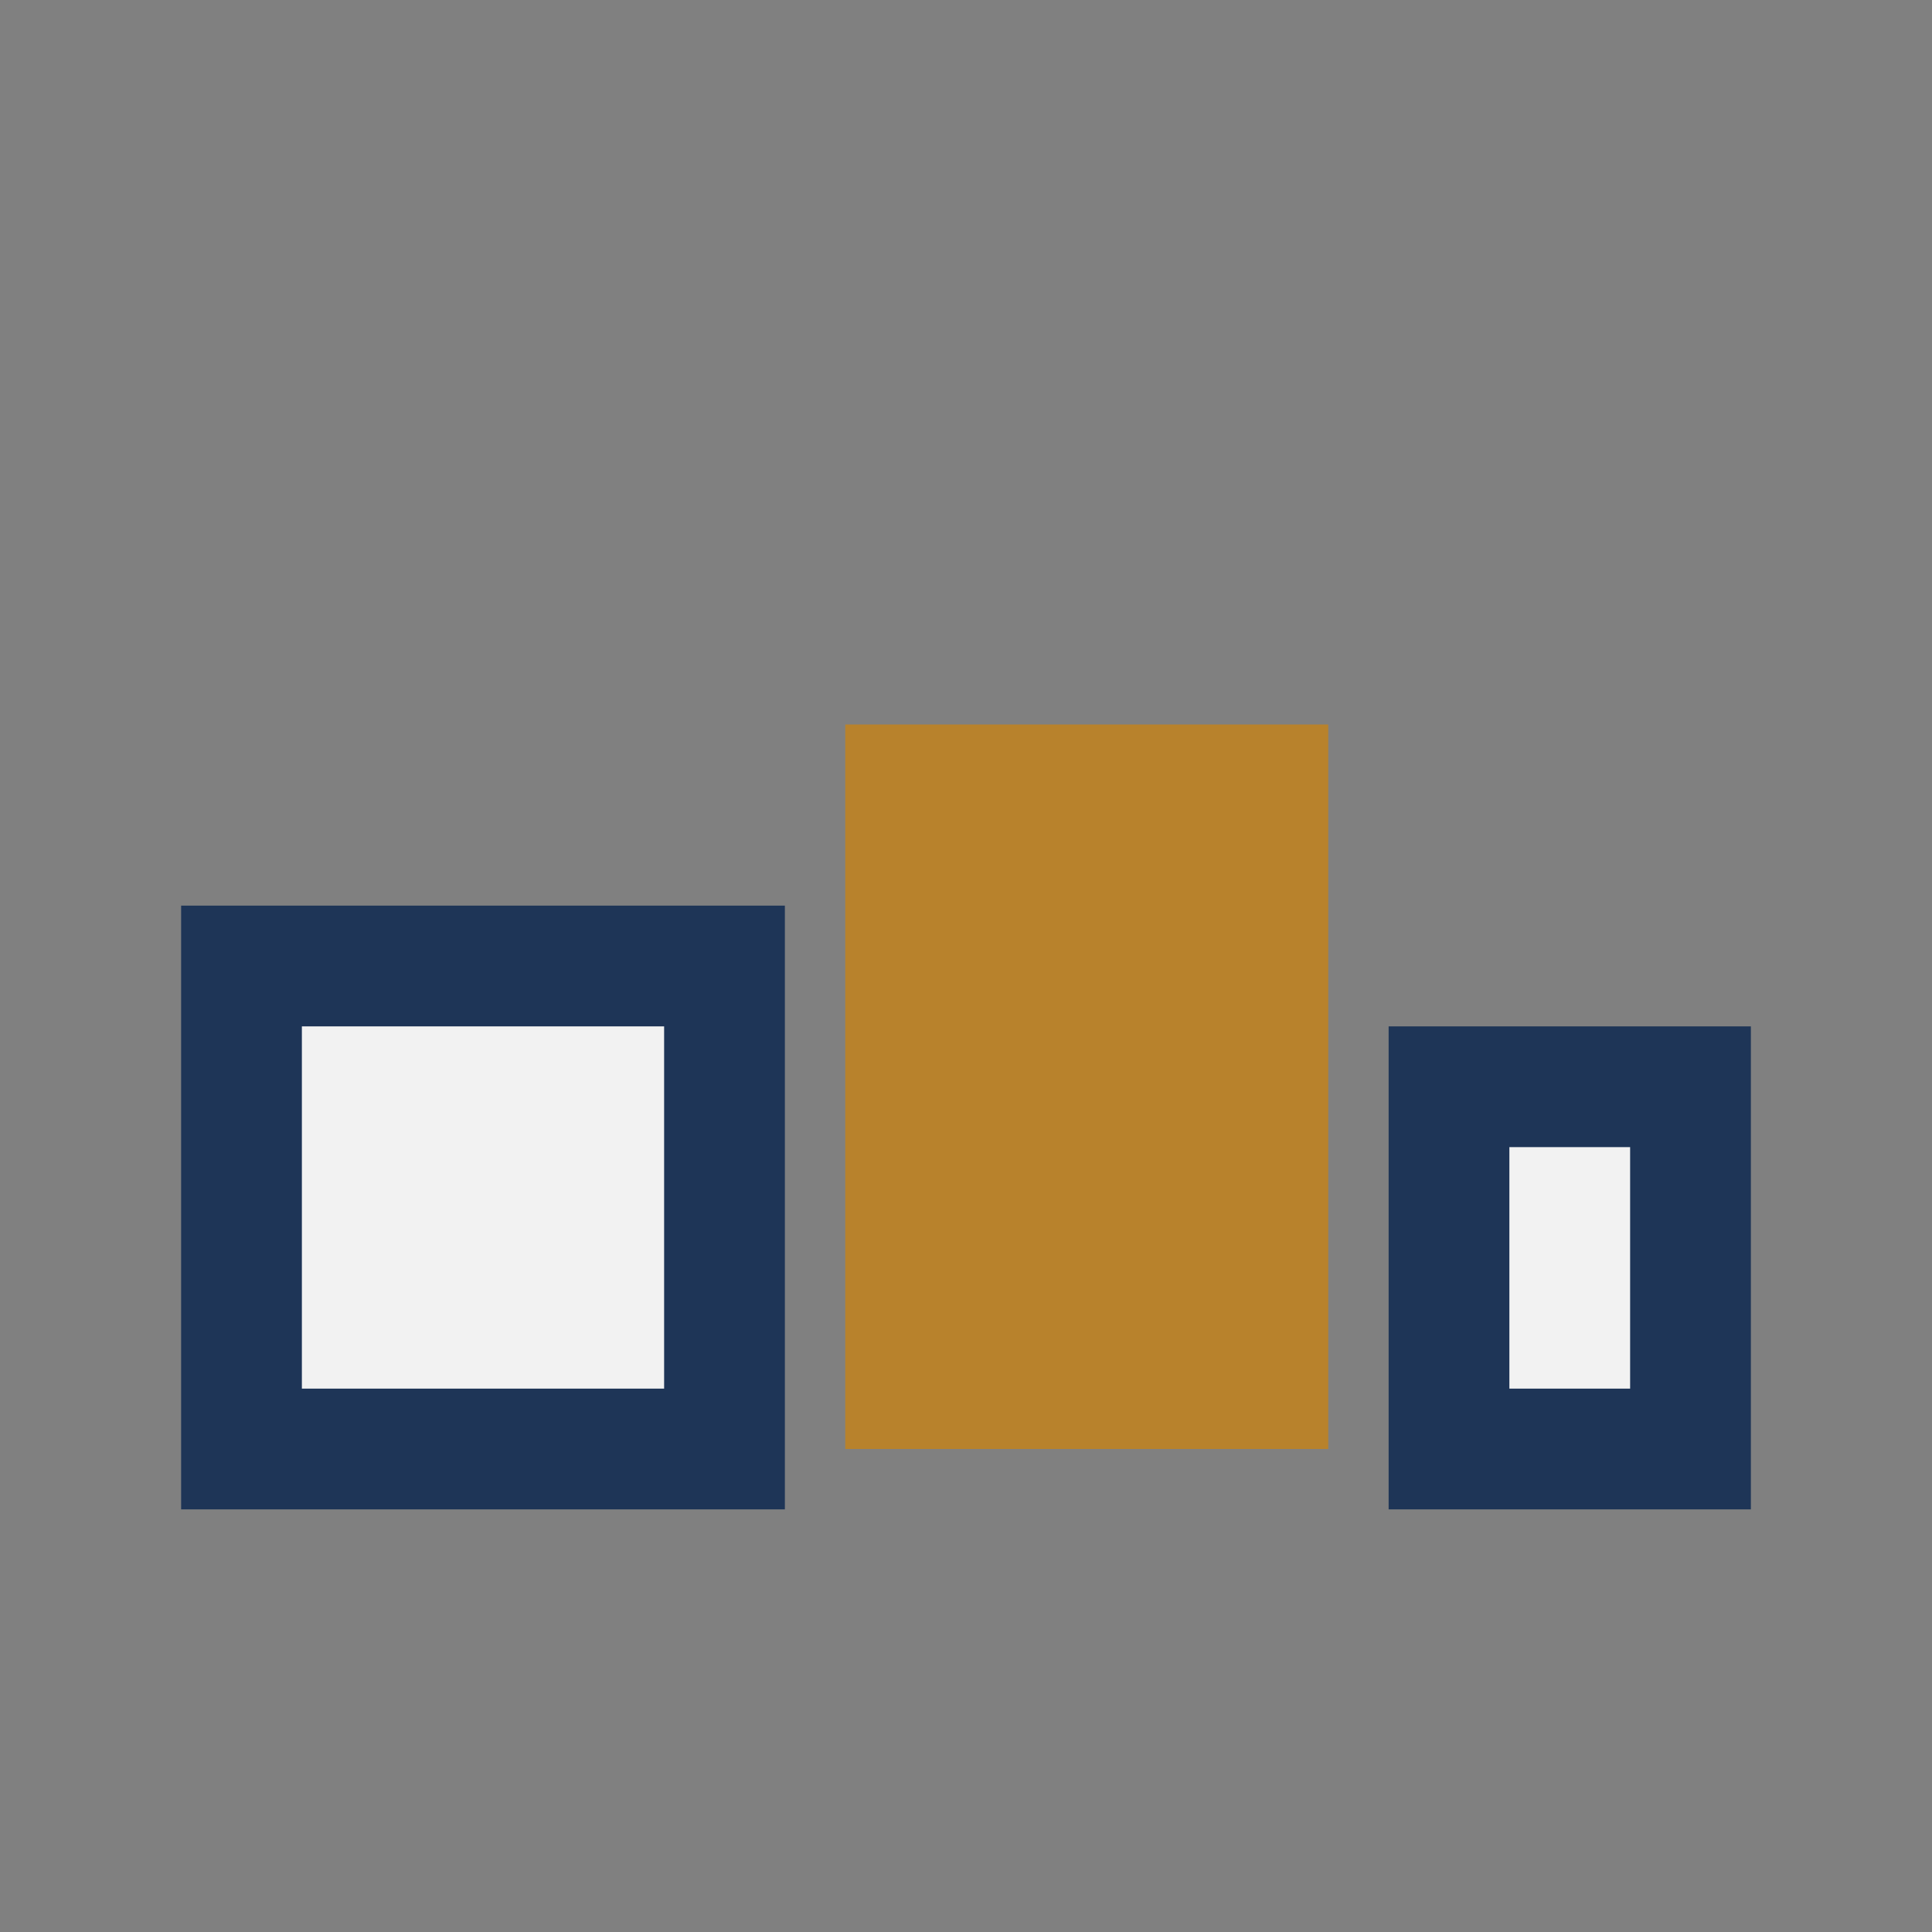 <?xml version="1.0" encoding="UTF-8"?>
<svg xmlns="http://www.w3.org/2000/svg" width="32" height="32" viewBox="0 0 32 32"><rect x="0" y="0" width="32" height="32" fill="#808080" stroke="none"/><rect x="4" y="16" width="8" height="8" fill="#F2F2F2" stroke="#1E3557" stroke-width="2"/><rect x="14" y="12" width="8" height="12" fill="#B8822C"/><rect x="24" y="18" width="4" height="6" fill="#F2F2F2" stroke="#1E3557" stroke-width="2"/></svg>